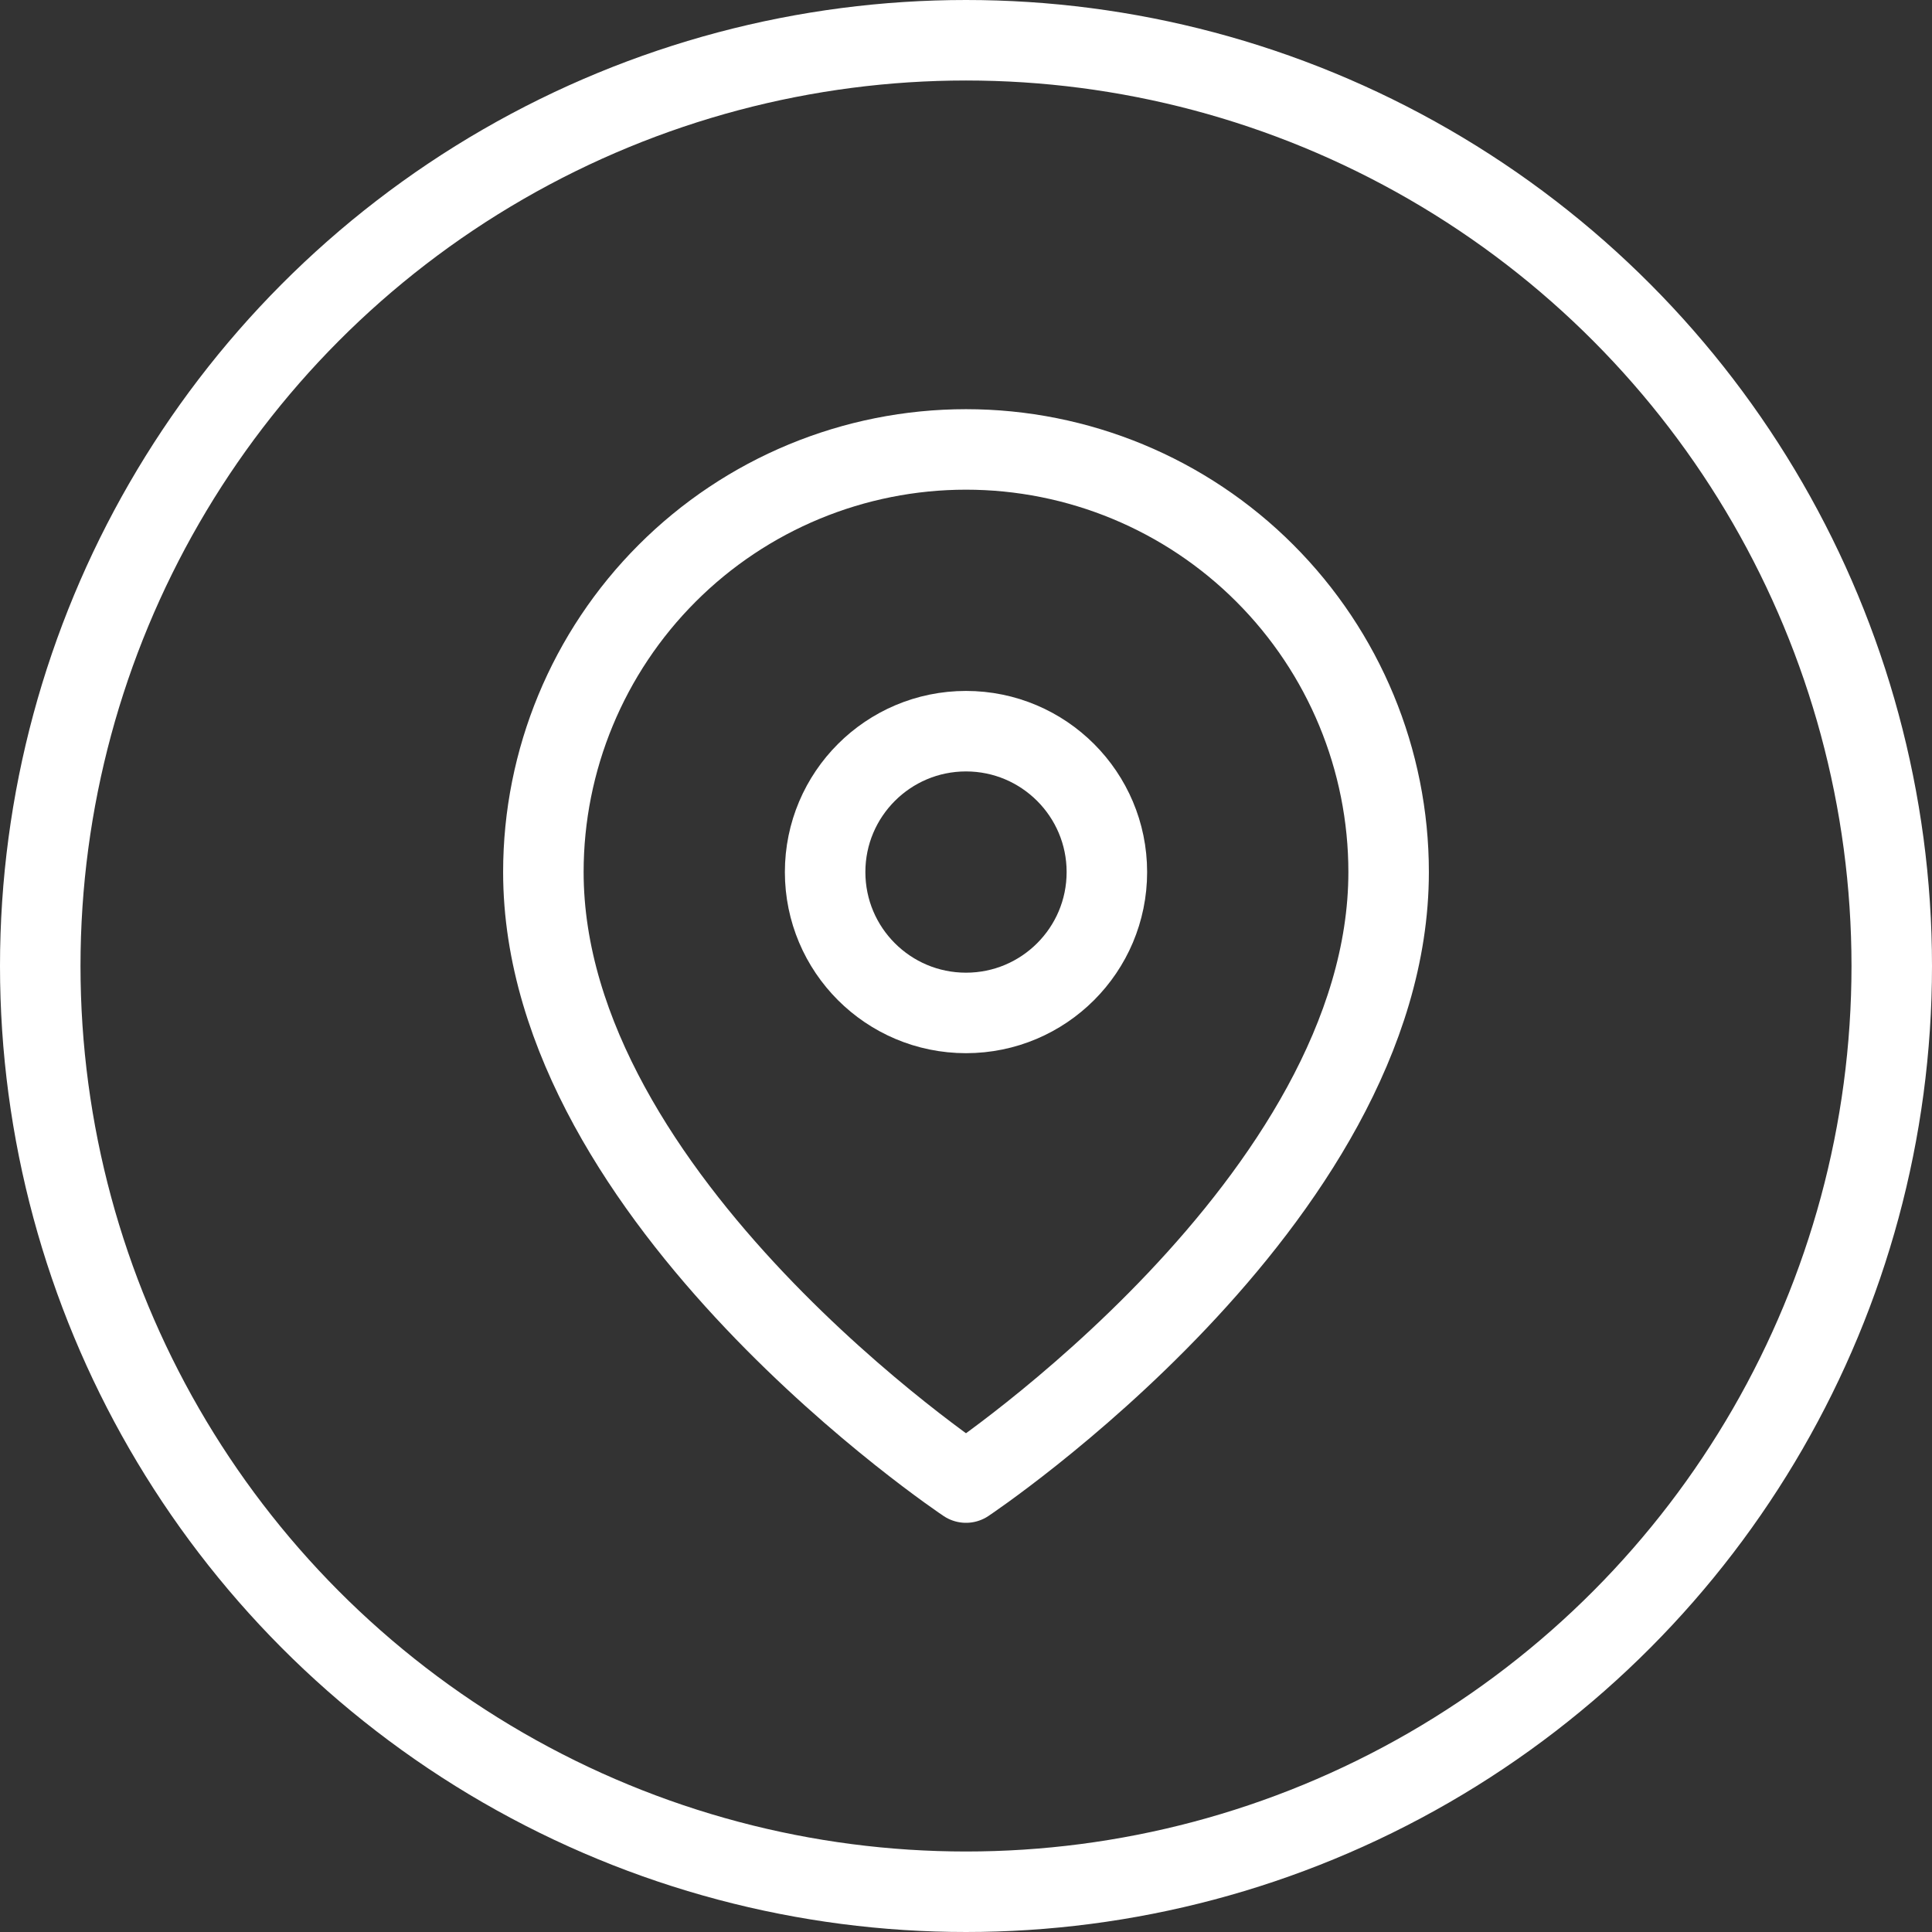 <svg width="24" height="24" viewBox="0 0 24 24" fill="none" xmlns="http://www.w3.org/2000/svg">
<rect x="0" y="0" width="24" height="24" fill="#333333" stroke="none"/>
<path d="M17.25 10.833C17.25 14.917 12 18.417 12 18.417C12 18.417 6.75 14.917 6.75 10.833C6.75 9.441 7.303 8.106 8.288 7.121C9.272 6.136 10.608 5.583 12 5.583C13.392 5.583 14.728 6.136 15.712 7.121C16.697 8.106 17.25 9.441 17.25 10.833Z" stroke="white" stroke-linecap="round" stroke-linejoin="round"/>
<path d="M12 12.583C12.966 12.583 13.75 11.8 13.75 10.833C13.75 9.867 12.966 9.083 12 9.083C11.034 9.083 10.25 9.867 10.25 10.833C10.25 11.8 11.034 12.583 12 12.583Z" stroke="white" stroke-linecap="round" stroke-linejoin="round"/>
<circle cx="12" cy="12" r="11.5" stroke="white"/>
</svg>
